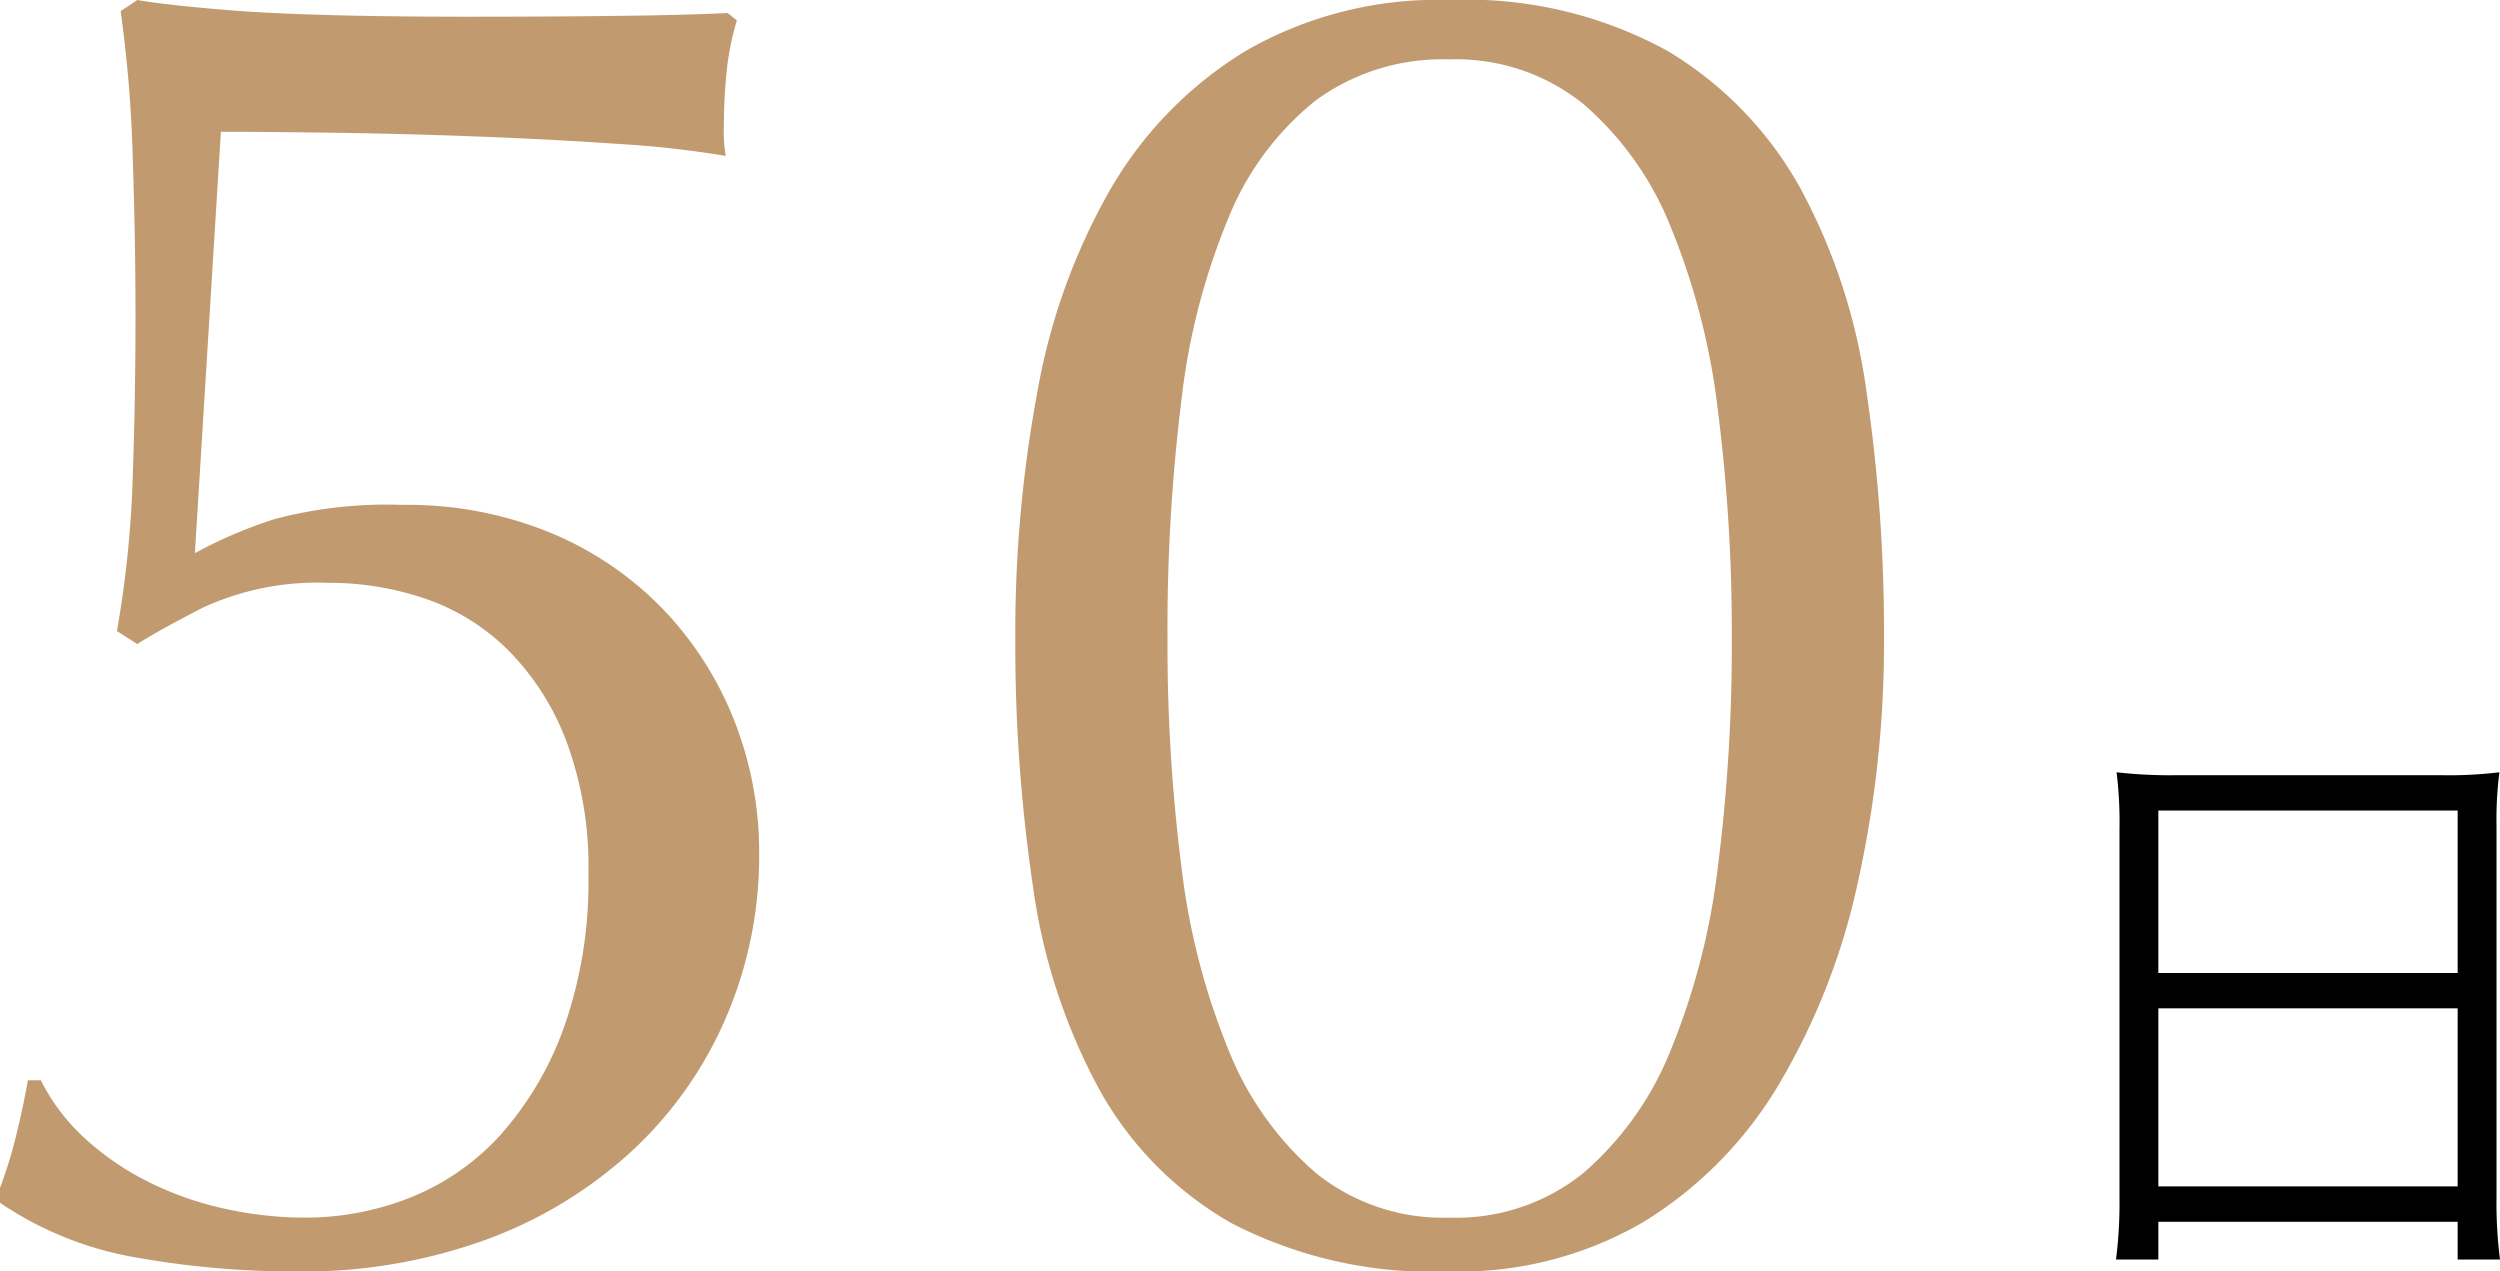 <svg xmlns="http://www.w3.org/2000/svg" width="107.75" height="54.8" viewBox="0 0 107.75 54.8">
  <g id="グループ_79871" data-name="グループ 79871" transform="translate(-257 -3244.24)">
    <path id="パス_10993" data-name="パス 10993" d="M4.375-1.125a19.215,19.215,0,0,1-.15,2.65H6.05V-.1h12.9V1.525h1.825a19.111,19.111,0,0,1-.15-2.675V-17.175a15.722,15.722,0,0,1,.125-2.3,18.136,18.136,0,0,1-2.575.125H6.925a20.4,20.4,0,0,1-2.675-.125,17.517,17.517,0,0,1,.125,2.45Zm1.675-16.7h12.9v7H6.05Zm0,8.525h12.9v7.675H6.05Z" transform="translate(343.975 3297)"/>
    <path id="パス_10985" data-name="パス 10985" d="M12.64-29.92a19.509,19.509,0,0,1,3.48-1.48A19.062,19.062,0,0,1,21.6-32a16.191,16.191,0,0,1,6.36,1.2,14.392,14.392,0,0,1,4.84,3.28,14.661,14.661,0,0,1,3.08,4.8,15.464,15.464,0,0,1,1.08,5.76,17.6,17.6,0,0,1-1.44,7.08,16.929,16.929,0,0,1-4.08,5.76,18.858,18.858,0,0,1-6.28,3.8,23.054,23.054,0,0,1-8.12,1.36,38.854,38.854,0,0,1-6.92-.6A14.926,14.926,0,0,1,4.24-1.92v-.64a19.211,19.211,0,0,0,.72-2.36q.32-1.32.48-2.28H6A8.632,8.632,0,0,0,7.96-4.64a11.975,11.975,0,0,0,2.8,1.88,14.014,14.014,0,0,0,3.28,1.12,16.2,16.2,0,0,0,3.32.36,12.273,12.273,0,0,0,4.6-.88,10.485,10.485,0,0,0,3.88-2.72,14.039,14.039,0,0,0,2.72-4.64,18.815,18.815,0,0,0,1.04-6.56,15.5,15.5,0,0,0-.96-5.76,11.175,11.175,0,0,0-2.52-3.92,9.376,9.376,0,0,0-3.56-2.2,12.834,12.834,0,0,0-4.16-.68,11.815,11.815,0,0,0-5.44,1.08q-2.08,1.08-2.8,1.56l-.88-.56a46.414,46.414,0,0,0,.68-6.6q.12-3.48.12-6.92,0-3.36-.12-6.92a56.8,56.8,0,0,0-.52-6.28l.72-.48q1.36.24,4.48.48,3.52.24,9.76.24,3.84,0,6.8-.04t4.4-.12l.4.32a11.482,11.482,0,0,0-.44,2.2,22.15,22.15,0,0,0-.12,2.28,6.35,6.35,0,0,0,.08,1.36,44.194,44.194,0,0,0-4.68-.52q-2.92-.2-6.12-.32t-6.16-.16q-2.96-.04-4.8-.04ZM48-26.24a56.614,56.614,0,0,1,.96-10.68,27,27,0,0,1,3.16-8.72,16.9,16.9,0,0,1,5.8-5.92,16.576,16.576,0,0,1,8.8-2.2,17.967,17.967,0,0,1,9.4,2.2,15.828,15.828,0,0,1,5.72,5.92,25.621,25.621,0,0,1,2.84,8.72,71.126,71.126,0,0,1,.76,10.68,47.47,47.47,0,0,1-1.12,10.48,29.029,29.029,0,0,1-3.4,8.72,17.371,17.371,0,0,1-5.8,5.92,15.748,15.748,0,0,1-8.4,2.16,18.8,18.8,0,0,1-9.4-2.08,14.949,14.949,0,0,1-5.72-5.8,25.621,25.621,0,0,1-2.84-8.72A71.127,71.127,0,0,1,48-26.24Zm6.56,0a75.6,75.6,0,0,0,.6,9.84A30.093,30.093,0,0,0,57.2-8.48,13.7,13.7,0,0,0,60.96-3.2a8.733,8.733,0,0,0,5.76,1.92A8.733,8.733,0,0,0,72.48-3.2a13.7,13.7,0,0,0,3.76-5.28,30.093,30.093,0,0,0,2.04-7.92,75.6,75.6,0,0,0,.6-9.84,75.6,75.6,0,0,0-.6-9.84A30.093,30.093,0,0,0,76.24-44a13.7,13.7,0,0,0-3.76-5.28,8.733,8.733,0,0,0-5.76-1.92,9.255,9.255,0,0,0-5.76,1.76A12.413,12.413,0,0,0,57.2-44.4a28.978,28.978,0,0,0-2.04,7.88A79.978,79.978,0,0,0,54.56-26.24Z" transform="translate(252.76 3298)" fill="#c19b6f"/>
  </g>
</svg>
